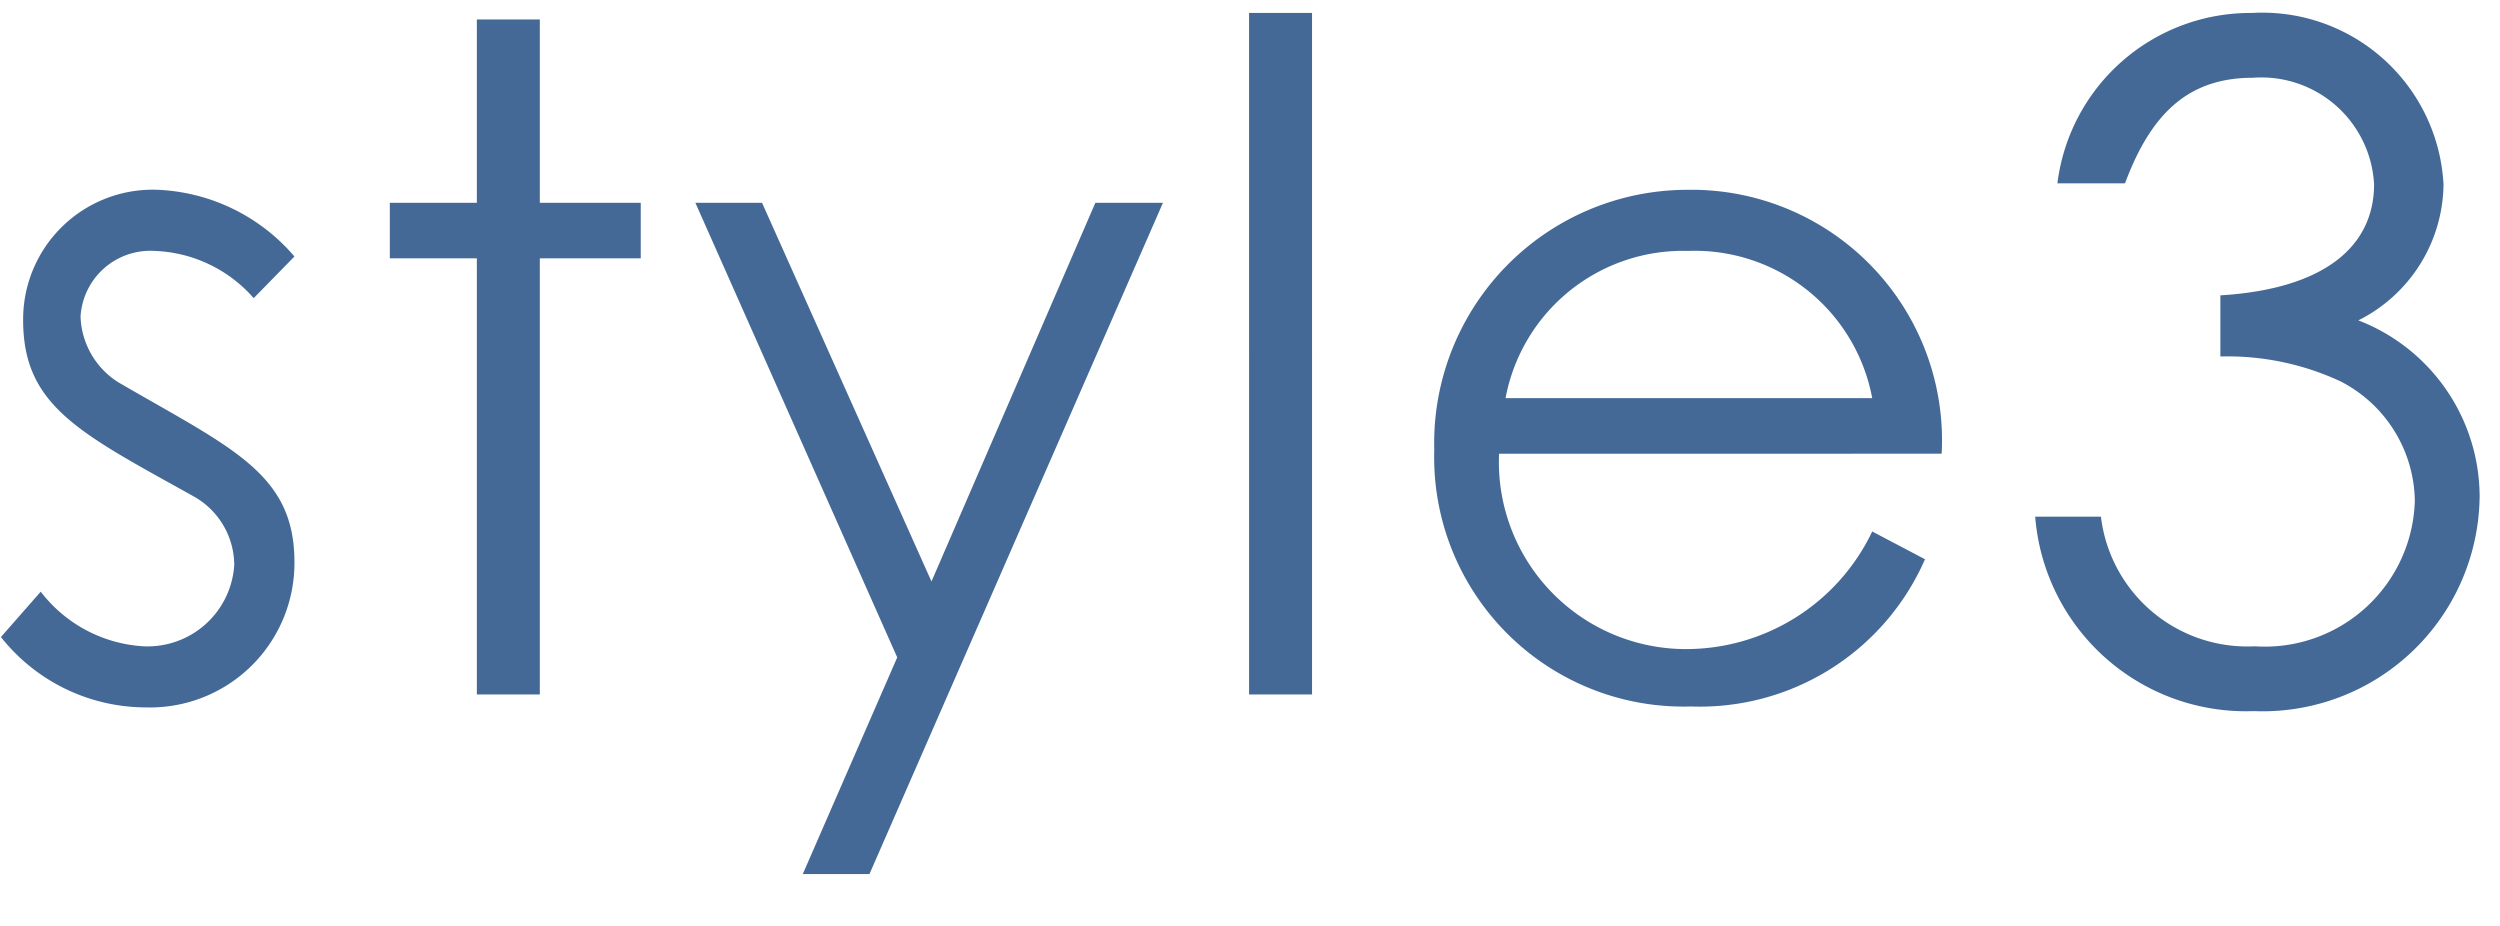<svg xmlns="http://www.w3.org/2000/svg" xmlns:xlink="http://www.w3.org/1999/xlink" width="27" height="10" viewBox="0 0 27 10">
  <defs>
    <clipPath id="clip-path">
      <rect id="長方形_162" data-name="長方形 162" width="27" height="10" transform="translate(-1738 3763)" fill="none"/>
    </clipPath>
  </defs>
  <g id="txt_co_casual_03_pc" transform="translate(1738 -3763)" clip-path="url(#clip-path)">
    <path id="txt_co_casual_03_pc-2" data-name="txt_co_casual_03_pc" d="M.26-.62A2,2,0,0,0,1.83.14a1.56,1.56,0,0,0,1.6-1.57c0-.96-.68-1.23-1.9-1.94a.872.872,0,0,1-.41-.71.755.755,0,0,1,.8-.71,1.492,1.492,0,0,1,1.07.51l.44-.45a2.057,2.057,0,0,0-1.47-.72A1.4,1.4,0,0,0,.5-4.04c0,.93.62,1.22,1.84,1.9a.854.854,0,0,1,.44.74.938.938,0,0,1-.98.88A1.509,1.509,0,0,1,.69-1.11ZM5.4-5.31H4.46v.6H5.4V0h.68V-4.71H7.17v-.6H6.08V-7.29H5.4ZM9.94-.4,8.92,1.94h.72l3.17-7.25h-.73L10.31-1.22,8.48-5.31H7.76Zm3.8.4h.68V-7.36h-.68Zm7.48-2.6a2.706,2.706,0,0,0-2.75-2.85,2.736,2.736,0,0,0-2.73,2.81A2.693,2.693,0,0,0,18.51.13a2.655,2.655,0,0,0,2.53-1.59l-.57-.3A2.228,2.228,0,0,1,18.44-.49a2.02,2.02,0,0,1-2-2.11Zm-4.71-.6a1.949,1.949,0,0,1,1.97-1.59A1.95,1.95,0,0,1,20.47-3.2Zm9.38-2.31c0,.66-.52,1.13-1.66,1.2v.66a2.891,2.891,0,0,1,1.3.27,1.472,1.472,0,0,1,.8,1.29A1.621,1.621,0,0,1,24.6-.52a1.592,1.592,0,0,1-1.66-1.4h-.71A2.282,2.282,0,0,0,24.59.18a2.344,2.344,0,0,0,2.44-2.32,2.045,2.045,0,0,0-1.31-1.9,1.662,1.662,0,0,0,.92-1.47,1.96,1.96,0,0,0-2.07-1.85,2.1,2.1,0,0,0-2.1,1.84h.73c.28-.75.68-1.14,1.38-1.14A1.219,1.219,0,0,1,25.89-5.51Z" transform="translate(-1738.25 3770.5)" fill="#446996"/>
  </g>
</svg>
